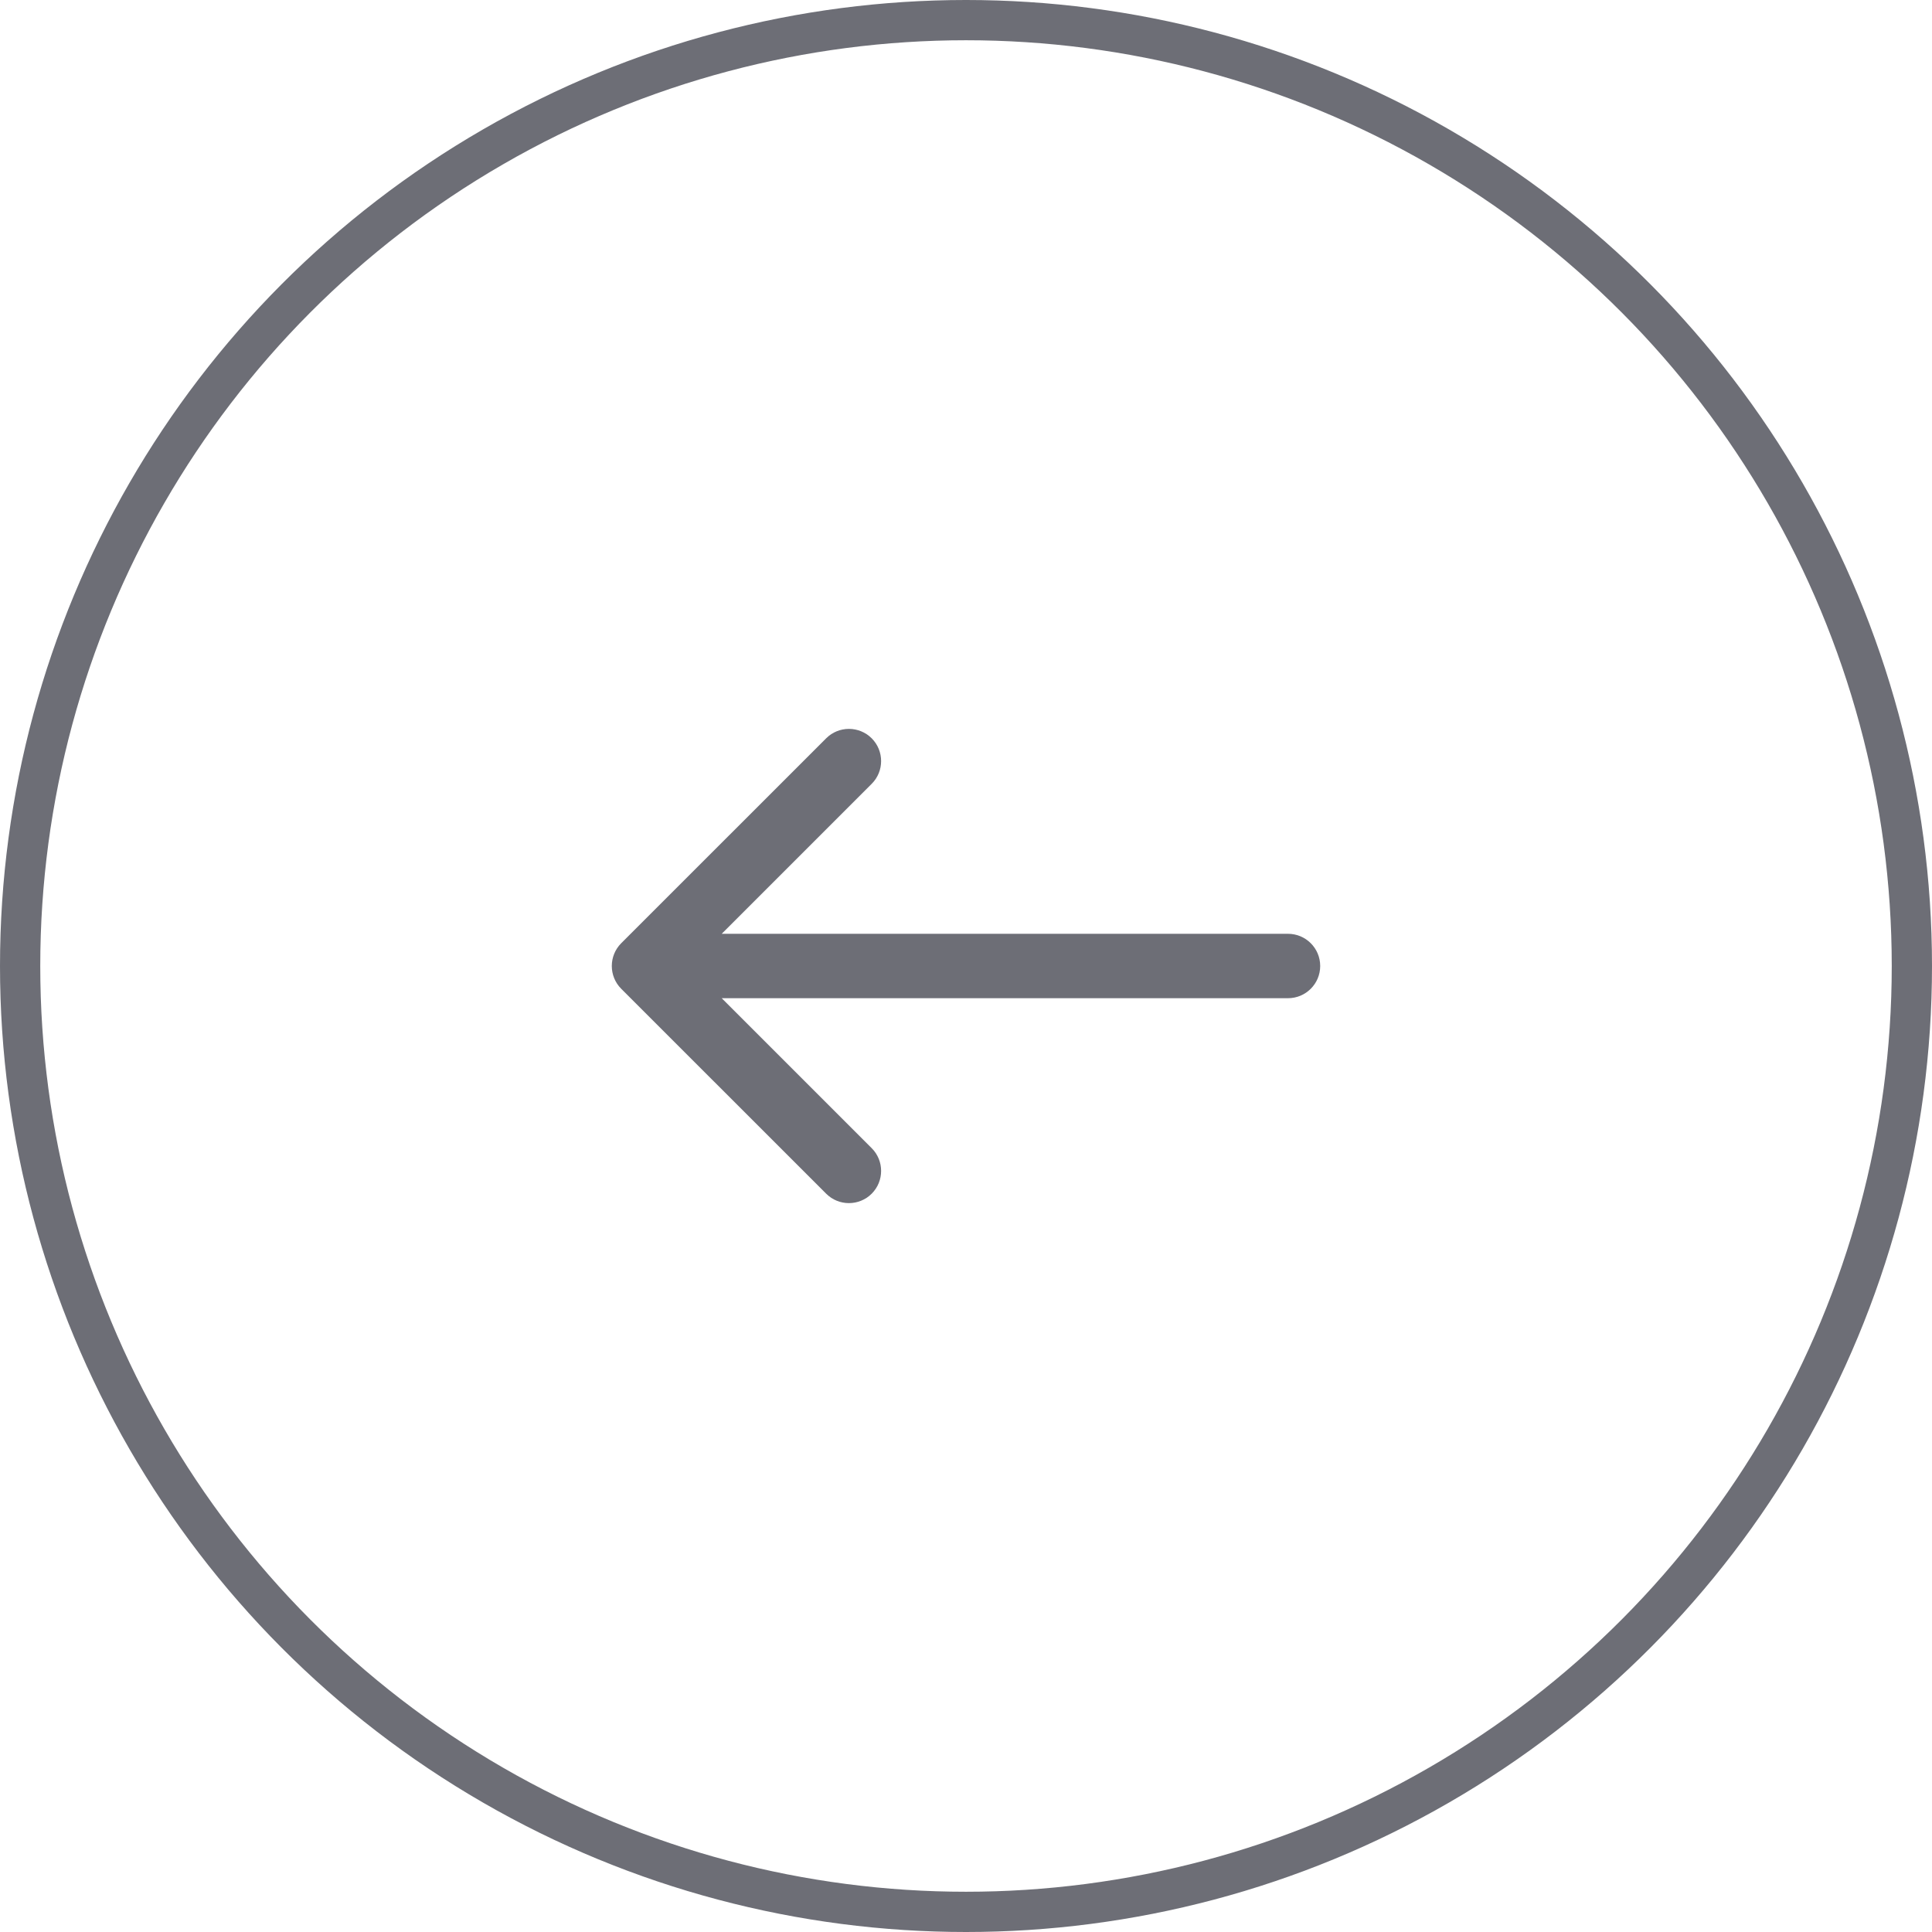 <svg width="48" height="48" viewBox="0 0 48 48" fill="none" xmlns="http://www.w3.org/2000/svg">
<g id="CTA">
<circle id="Ellipse 1" cx="24" cy="24" r="23.5" stroke="#6D6E76"/>
<path id="Arrow 1" d="M32 24.8C32.442 24.8 32.8 24.442 32.8 24C32.8 23.558 32.442 23.2 32 23.2L32 24.8ZM15.434 23.434C15.122 23.747 15.122 24.253 15.434 24.566L20.526 29.657C20.838 29.969 21.344 29.969 21.657 29.657C21.969 29.344 21.969 28.838 21.657 28.526L17.131 24L21.657 19.474C21.969 19.162 21.969 18.656 21.657 18.343C21.344 18.031 20.838 18.031 20.526 18.343L15.434 23.434ZM32 23.2L16 23.2L16 24.8L32 24.8L32 23.2Z" fill="#6D6E76"/>
</g>
</svg>
